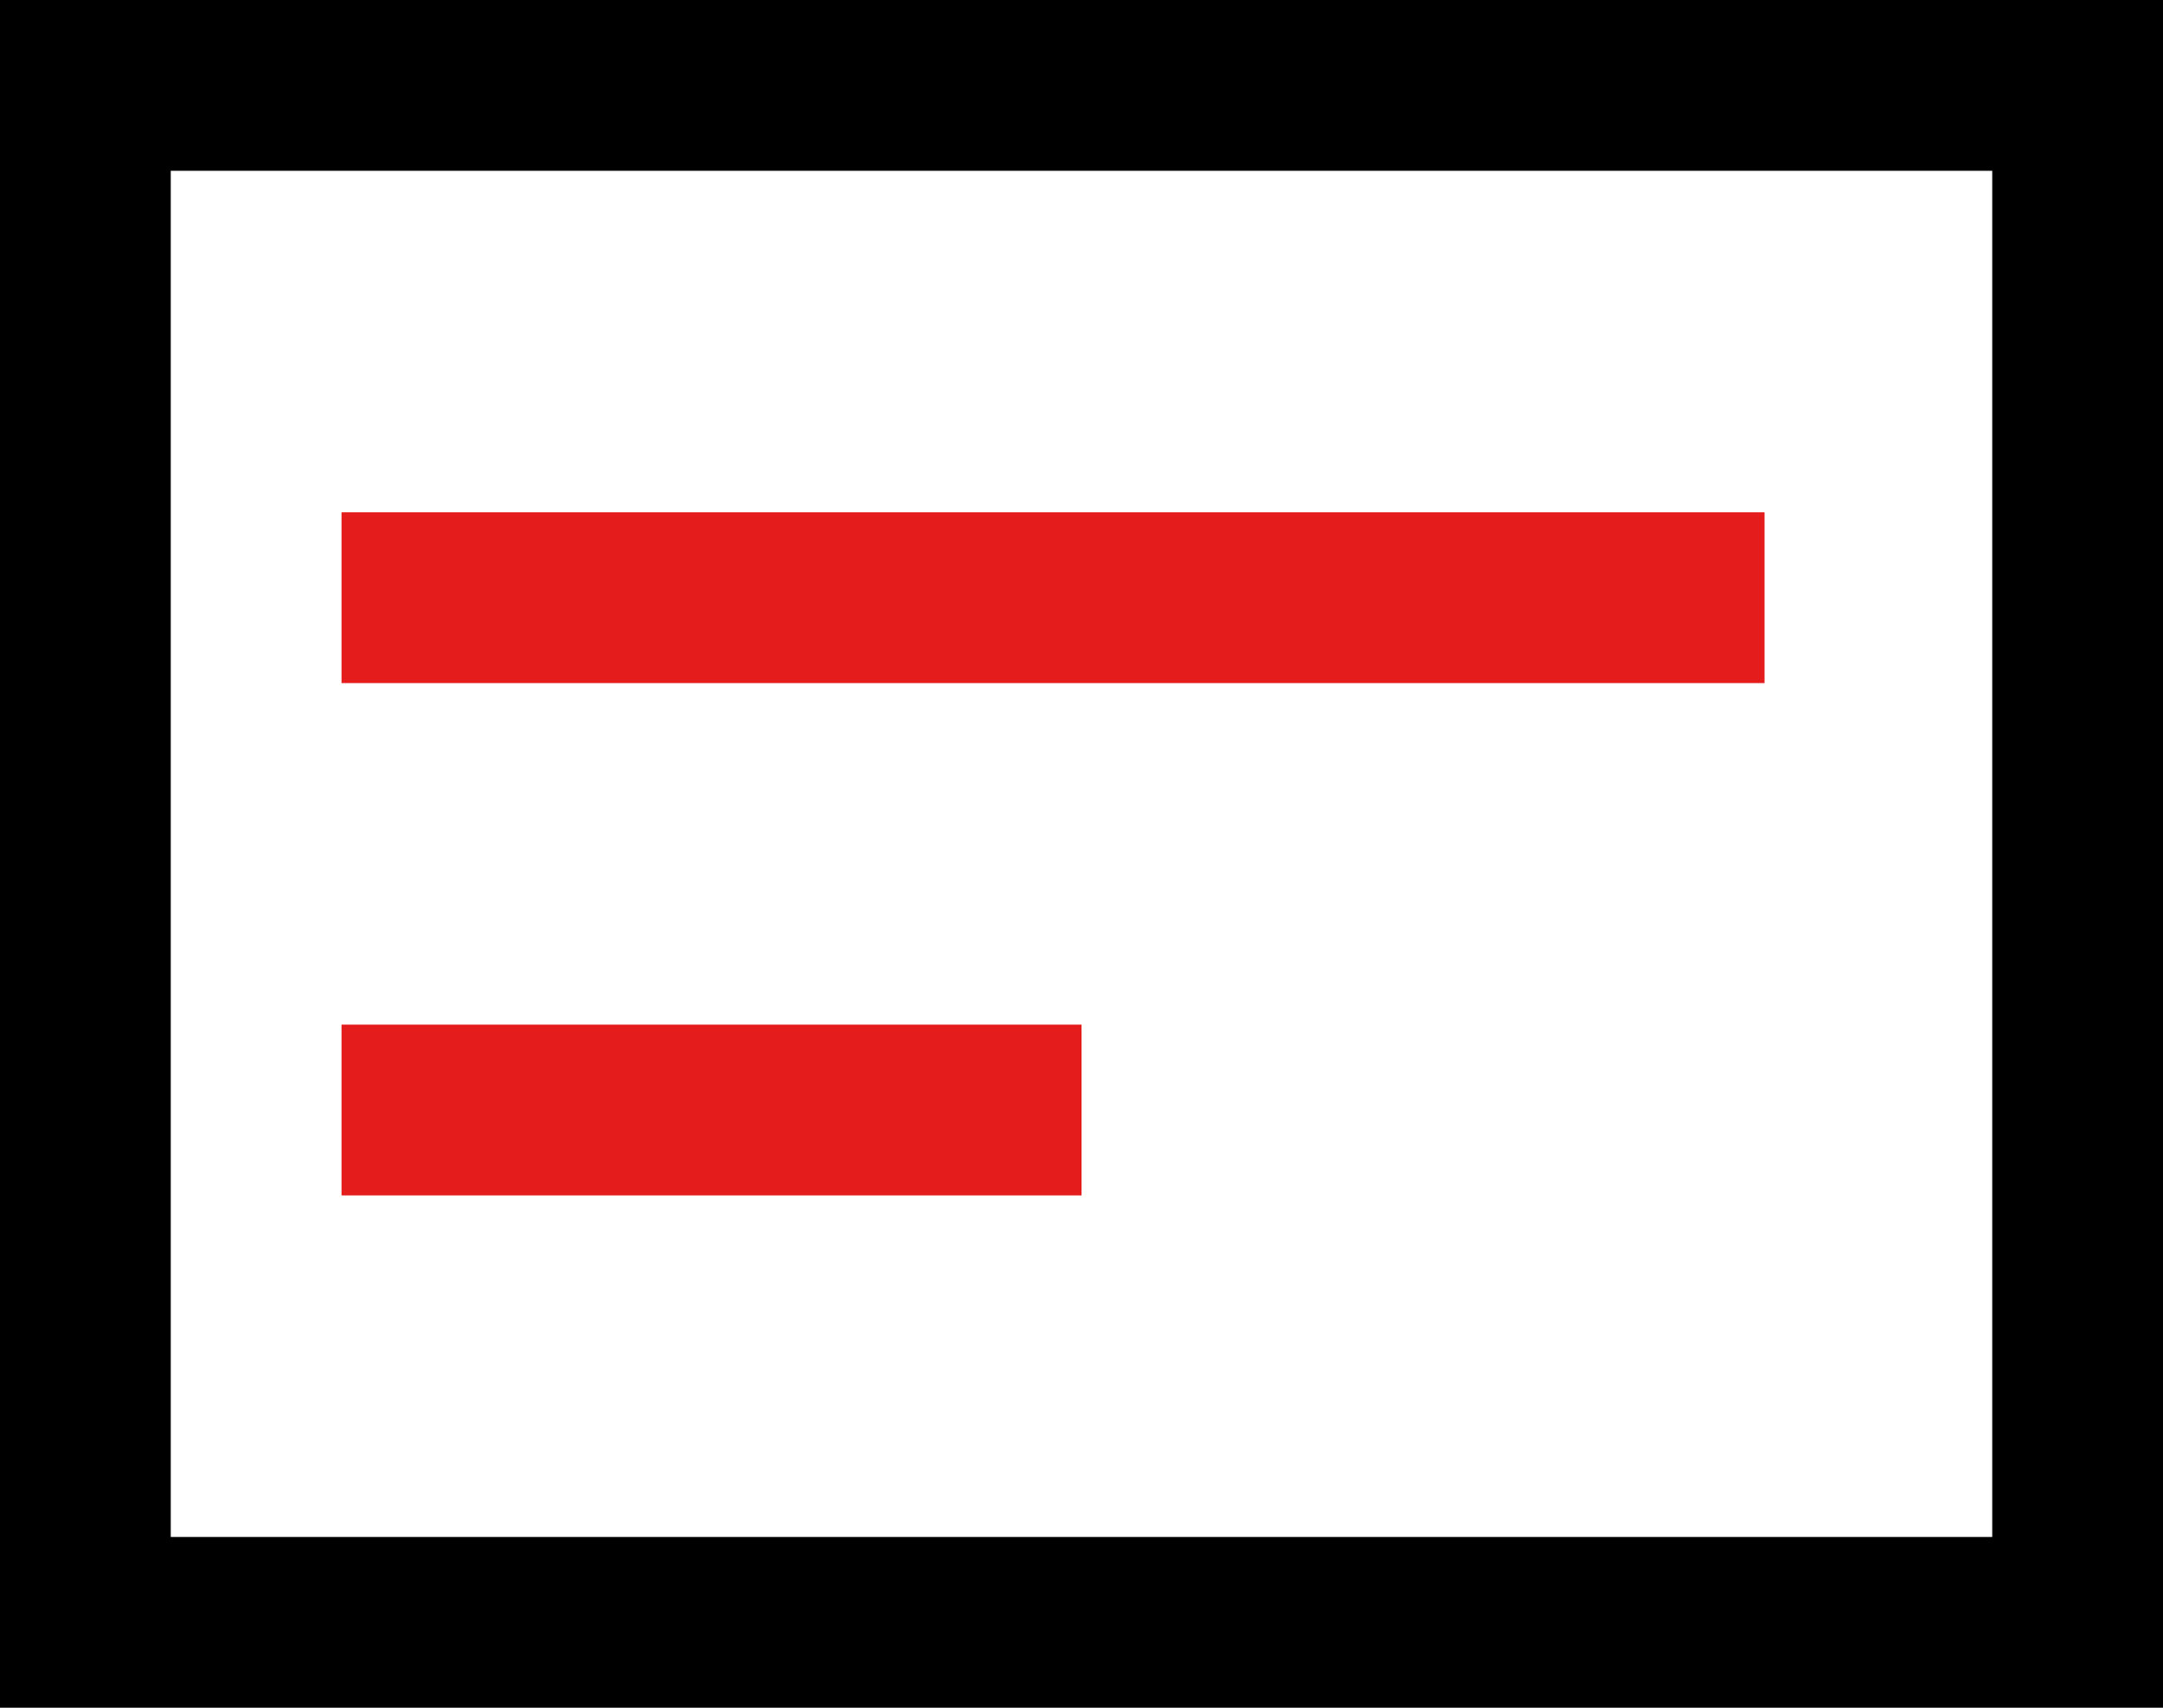<?xml version="1.0" encoding="UTF-8"?>
<svg width="38px" height="30px" viewBox="0 0 38 30" version="1.1" xmlns="http://www.w3.org/2000/svg" xmlns:xlink="http://www.w3.org/1999/xlink">
    <!-- Generator: Sketch 52.5 (67469) - http://www.bohemiancoding.com/sketch -->
    <title>FAQ/跟单策略 Copy 3</title>
    <desc>Created with Sketch.</desc>
    <g id="Page-1" stroke="none" stroke-width="1" fill="none" fill-rule="evenodd">
        <g id="icon/FAQ-账号管理" transform="translate(0, -4)">
            <g id="分组-2">
                <rect id="矩形-copy-13" fill-rule="nonzero" x="0" y="0" width="38" height="38"></rect>
                <rect id="矩形" stroke="#000000" stroke-width="3" fill-rule="nonzero" x="1.5" y="5.5" width="35" height="27"></rect>
                <rect id="矩形" fill="#E51C1C" fill-rule="nonzero" x="6" y="13" width="25" height="3"></rect>
                <rect id="矩形-copy-16" fill="#E51C1C" fill-rule="nonzero" x="6" y="22" width="13" height="3"></rect>
            </g>
        </g>
    </g>
</svg>